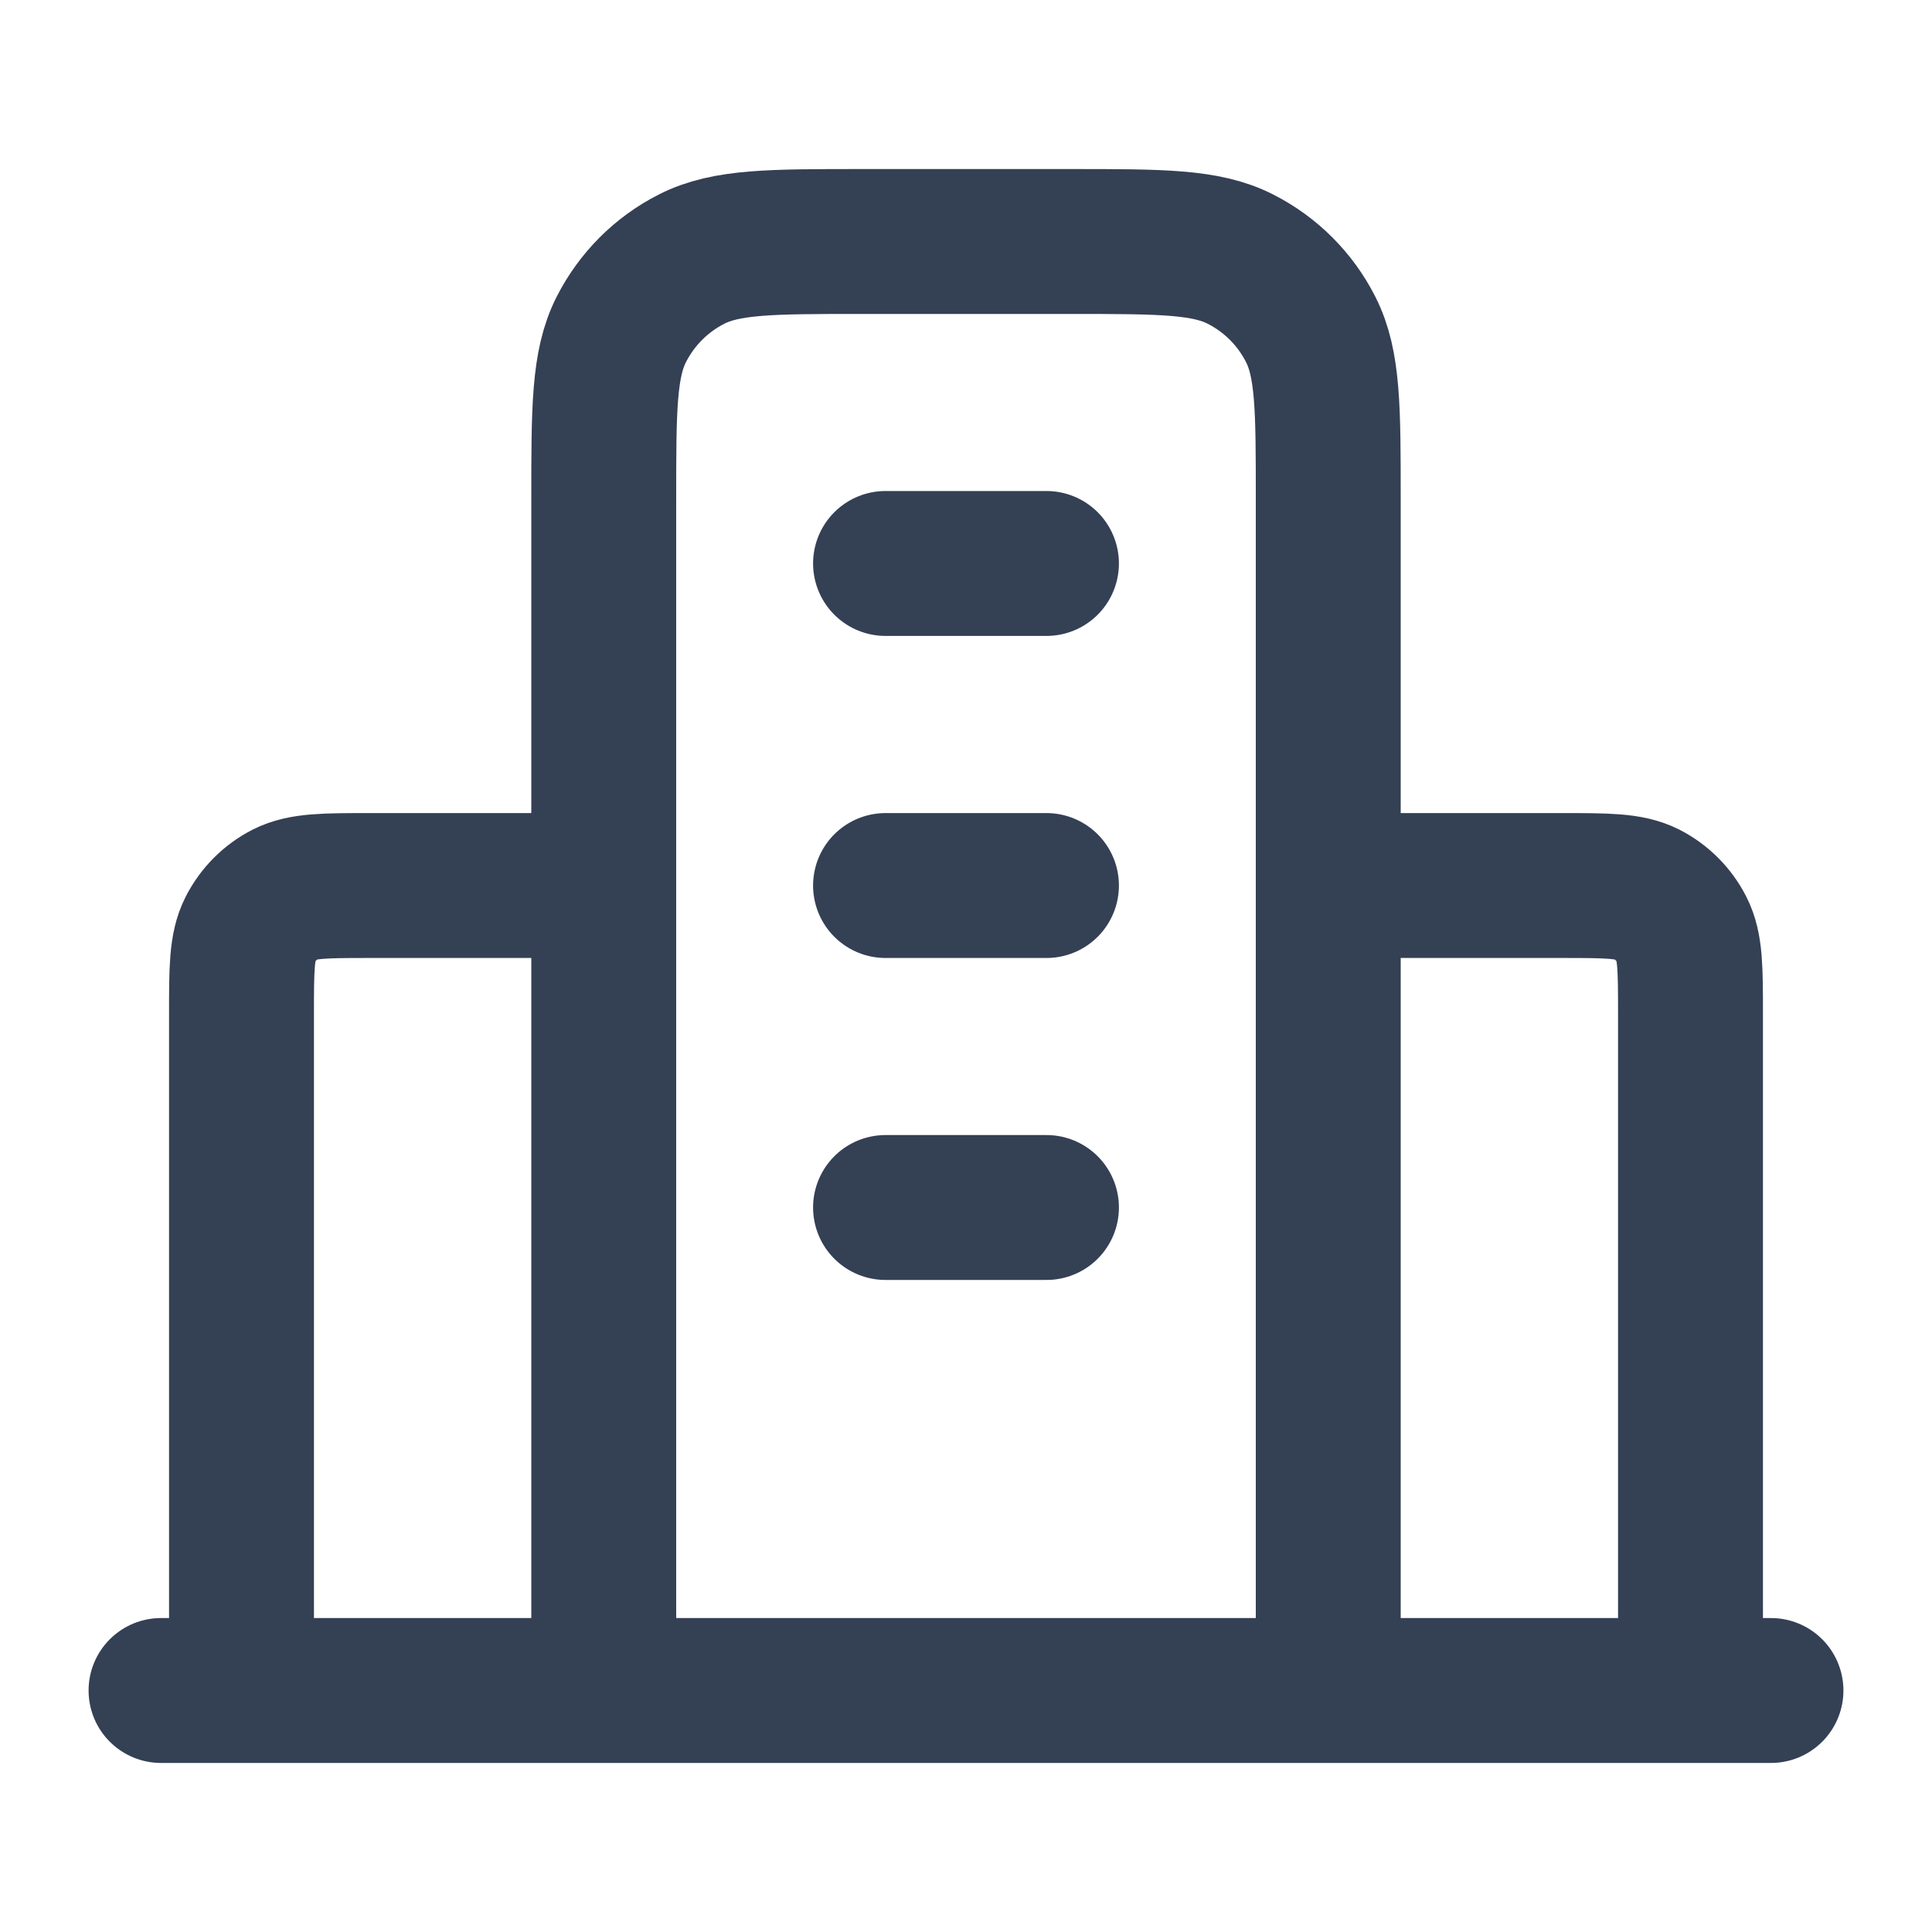 <svg width="20" height="20" viewBox="0 0 20 20" fill="none" xmlns="http://www.w3.org/2000/svg">
<path d="M6.25 9.167H3.833C3.367 9.167 3.133 9.167 2.955 9.257C2.798 9.337 2.671 9.465 2.591 9.622C2.5 9.8 2.5 10.033 2.5 10.5V17.5M13.75 9.167H16.167C16.634 9.167 16.867 9.167 17.045 9.257C17.202 9.337 17.329 9.465 17.409 9.622C17.5 9.8 17.5 10.033 17.5 10.5V17.5M13.75 17.5V5.167C13.75 4.233 13.75 3.767 13.568 3.41C13.409 3.096 13.154 2.841 12.84 2.682C12.483 2.5 12.017 2.5 11.083 2.5H8.917C7.983 2.5 7.517 2.5 7.16 2.682C6.846 2.841 6.592 3.096 6.432 3.41C6.25 3.767 6.25 4.233 6.25 5.167V17.5M18.333 17.5H1.667M9.167 5.833H10.833M9.167 9.167H10.833M9.167 12.5H10.833" stroke="#344054" stroke-width="1.5" stroke-linecap="round" stroke-linejoin="round"/>
</svg>
